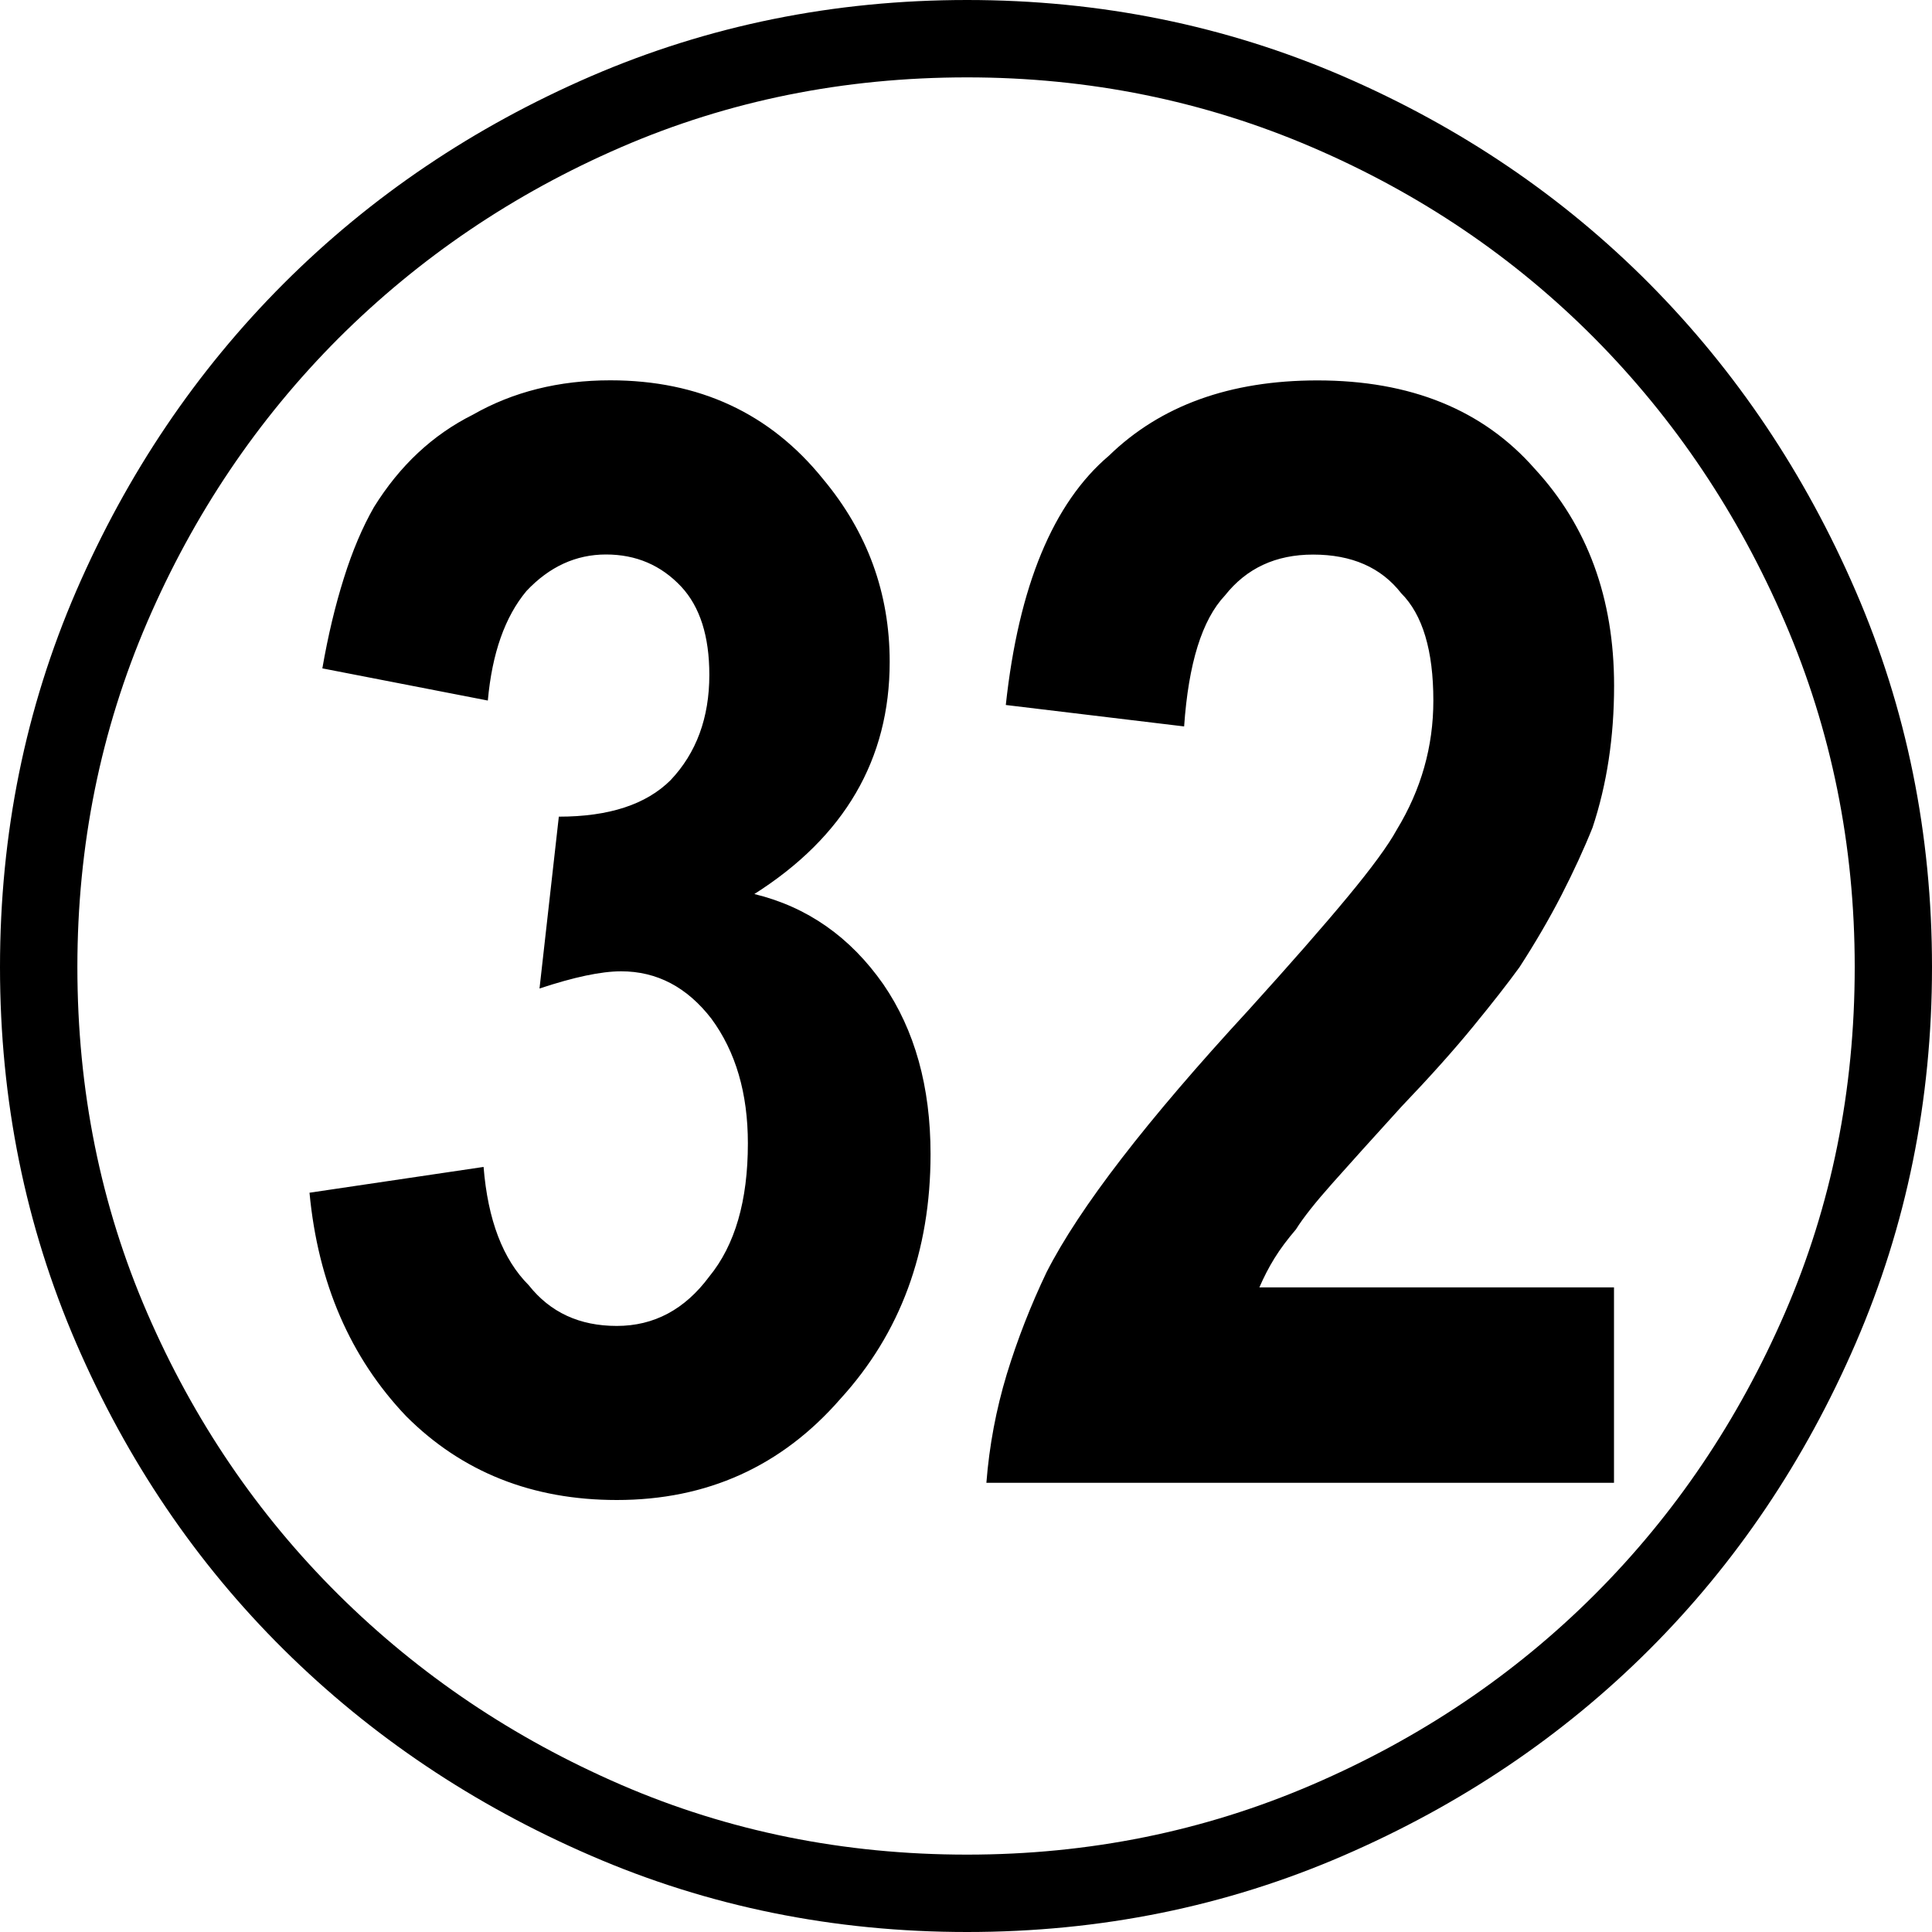 <?xml version="1.0" encoding="utf-8"?>
<!-- Generator: Adobe Illustrator 16.0.3, SVG Export Plug-In . SVG Version: 6.00 Build 0)  -->
<!DOCTYPE svg PUBLIC "-//W3C//DTD SVG 1.1//EN" "http://www.w3.org/Graphics/SVG/1.1/DTD/svg11.dtd">
<svg version="1.1" id="レイヤー_1" xmlns="http://www.w3.org/2000/svg" xmlns:xlink="http://www.w3.org/1999/xlink" x="0px"
	 y="0px" width="20px" height="20px" viewBox="0 0 20 20" enable-background="new 0 0 20 20" xml:space="preserve">
<g>
	<path d="M10.011,0c1.379,0,2.677,0.264,3.894,0.79c1.216,0.527,2.272,1.243,3.17,2.147c0.897,0.905,1.609,1.965,2.135,3.182
		C19.736,7.334,20,8.631,20,10.011s-0.264,2.678-0.79,3.894c-0.526,1.216-1.238,2.273-2.135,3.17
		c-0.898,0.897-1.955,1.609-3.17,2.135C12.688,19.737,11.39,20,10.011,20s-2.677-0.263-3.893-0.79
		c-1.216-0.526-2.277-1.238-3.182-2.135c-0.905-0.897-1.621-1.954-2.147-3.17C0.263,12.688,0,11.39,0,10.011
		s0.263-2.677,0.789-3.893c0.527-1.216,1.243-2.277,2.147-3.182c0.904-0.904,1.965-1.62,3.182-2.147C7.334,0.264,8.631,0,10.011,0z
		 M10.011,0.801c-1.275,0-2.469,0.241-3.582,0.723S4.342,2.666,3.503,3.503C2.666,4.342,2.006,5.321,1.524,6.44
		c-0.482,1.12-0.723,2.31-0.723,3.57c0,1.276,0.241,2.47,0.723,3.582c0.482,1.113,1.142,2.084,1.979,2.915
		c0.838,0.831,1.813,1.487,2.926,1.969c1.112,0.481,2.306,0.723,3.582,0.723c1.261,0,2.451-0.241,3.571-0.723
		c1.12-0.482,2.095-1.139,2.926-1.969c0.83-0.83,1.486-1.802,1.969-2.915c0.482-1.112,0.723-2.306,0.723-3.582
		c0-1.26-0.241-2.45-0.723-3.57c-0.482-1.12-1.139-2.099-1.969-2.937c-0.831-0.837-1.806-1.498-2.926-1.979
		S11.271,0.801,10.011,0.801z M3.204,12.347l1.802-0.267c0.044,0.549,0.2,0.957,0.467,1.224c0.223,0.282,0.526,0.422,0.912,0.422
		c0.385,0,0.704-0.17,0.957-0.511c0.267-0.326,0.4-0.786,0.4-1.379c0-0.519-0.126-0.949-0.378-1.291
		c-0.252-0.326-0.563-0.49-0.934-0.49c-0.208,0-0.489,0.06-0.845,0.178l0.2-1.779c0.519,0,0.904-0.126,1.157-0.378
		c0.267-0.282,0.401-0.646,0.401-1.09c0-0.4-0.097-0.704-0.29-0.912C6.844,5.851,6.585,5.74,6.273,5.74
		c-0.311,0-0.586,0.126-0.823,0.378c-0.223,0.267-0.356,0.645-0.4,1.134L3.337,6.919C3.396,6.578,3.471,6.266,3.56,5.984
		C3.648,5.703,3.752,5.458,3.871,5.25c0.267-0.43,0.608-0.749,1.024-0.957c0.415-0.237,0.89-0.356,1.423-0.356
		c0.919,0,1.654,0.341,2.203,1.023C8.98,5.51,9.21,6.14,9.21,6.852c0,1.009-0.467,1.81-1.401,2.403
		C8.357,9.388,8.802,9.7,9.144,10.189c0.326,0.475,0.489,1.061,0.489,1.758c0,1.009-0.312,1.854-0.935,2.536
		c-0.608,0.697-1.379,1.045-2.313,1.045c-0.875,0-1.602-0.289-2.18-0.867C3.626,14.053,3.292,13.282,3.204,12.347z M16.708,13.326
		v2.024h-6.497c0.03-0.386,0.101-0.76,0.211-1.124c0.111-0.363,0.249-0.715,0.412-1.056c0.34-0.668,1.038-1.572,2.091-2.714
		c0.43-0.475,0.771-0.864,1.023-1.168c0.252-0.304,0.423-0.537,0.512-0.7c0.252-0.415,0.378-0.86,0.378-1.335
		c0-0.519-0.111-0.89-0.333-1.112c-0.208-0.267-0.512-0.4-0.912-0.4c-0.386,0-0.689,0.141-0.912,0.423
		c-0.238,0.252-0.378,0.705-0.423,1.356l-1.846-0.222c0.133-1.231,0.49-2.091,1.068-2.581c0.534-0.519,1.253-0.779,2.158-0.779
		c0.964,0,1.713,0.304,2.248,0.913c0.548,0.593,0.823,1.342,0.823,2.247c0,0.534-0.075,1.023-0.223,1.469
		c-0.089,0.222-0.197,0.456-0.322,0.7c-0.126,0.245-0.271,0.493-0.434,0.745c-0.119,0.164-0.278,0.368-0.478,0.612
		c-0.2,0.245-0.449,0.523-0.746,0.834c-0.297,0.327-0.534,0.589-0.712,0.79c-0.178,0.2-0.304,0.359-0.378,0.478
		c-0.089,0.104-0.164,0.204-0.223,0.3c-0.06,0.097-0.111,0.197-0.156,0.301H16.708z"/>
</g>
</svg>
